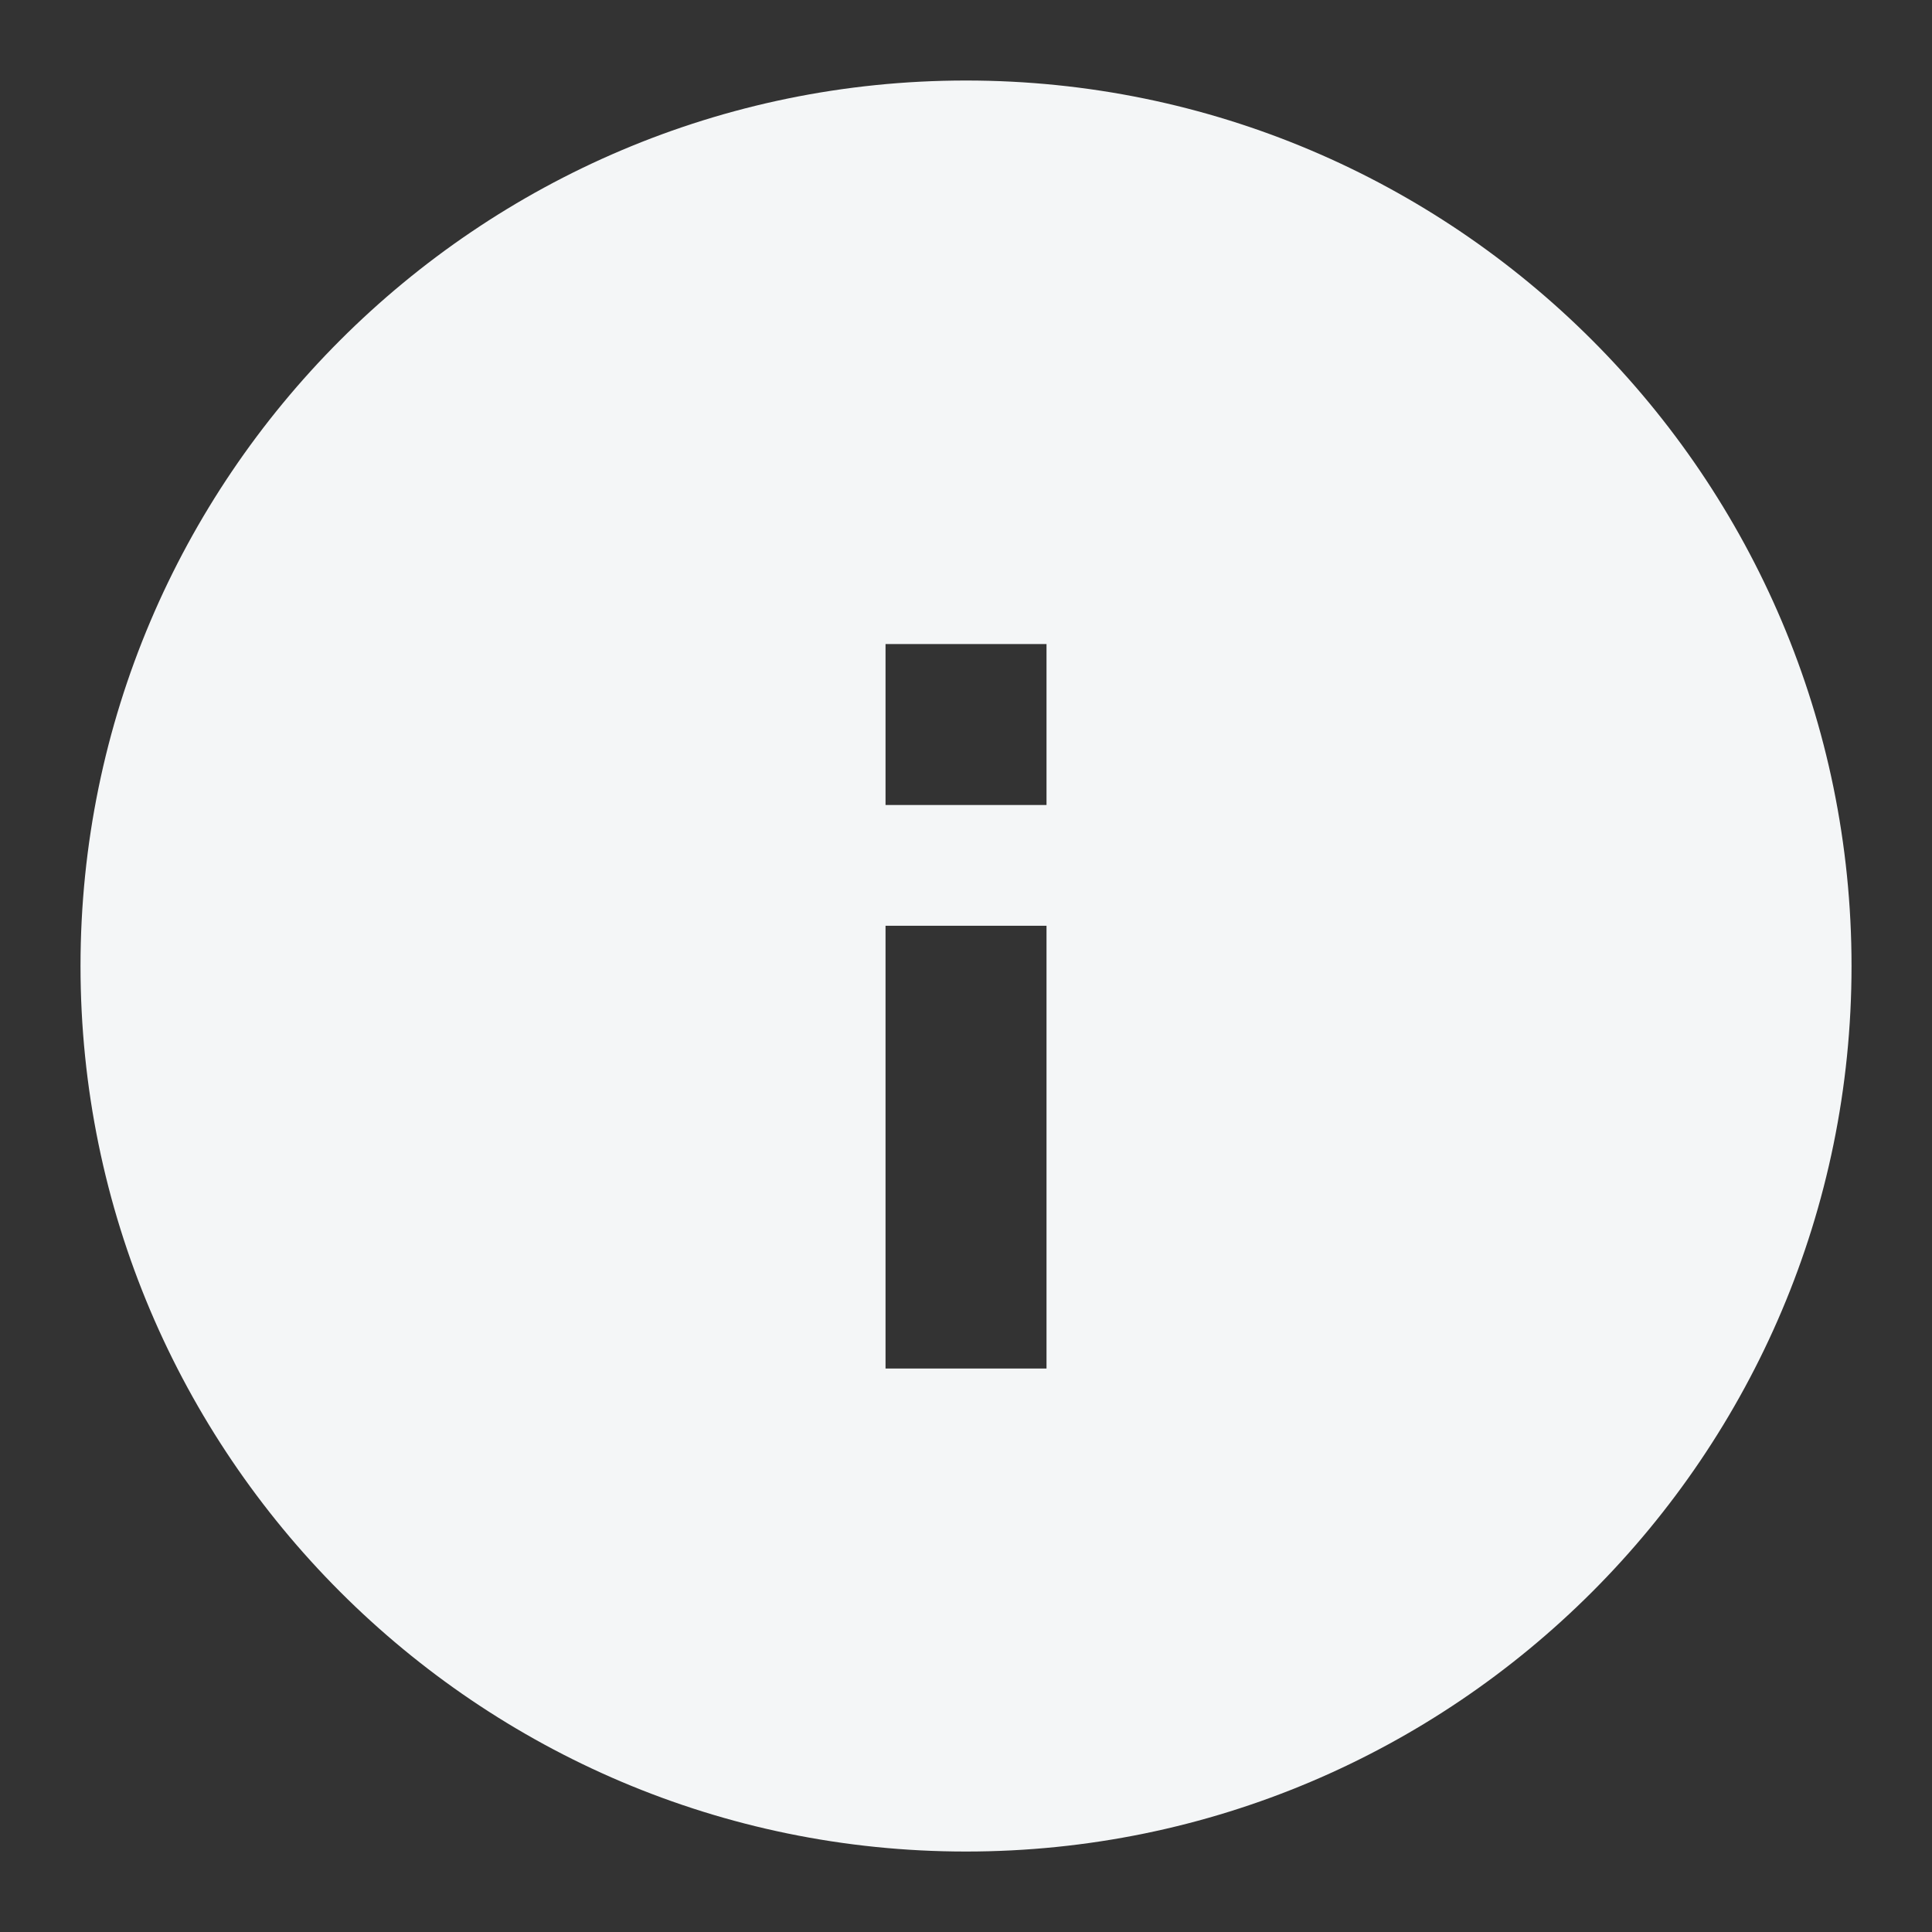 <svg width="40" height="40" viewBox="0 0 40 40" fill="none" xmlns="http://www.w3.org/2000/svg">
<rect x="0" y="0" width="40" height="40" fill="#333333" stroke="none"/>
<path d="M20 38.334C9.884 38.334 1.667 30.1 1.667 20C1.667 9.9 9.884 1.667 20 1.667C30.117 1.667 38.334 9.884 38.334 20C38.334 30.117 30.117 38.334 20 38.334ZM21.667 13.334H18.334V16.667H21.667V13.334ZM21.667 19.167H18.334V28.334H21.667V19.167Z" fill="#F4F6F7"/>
</svg>
